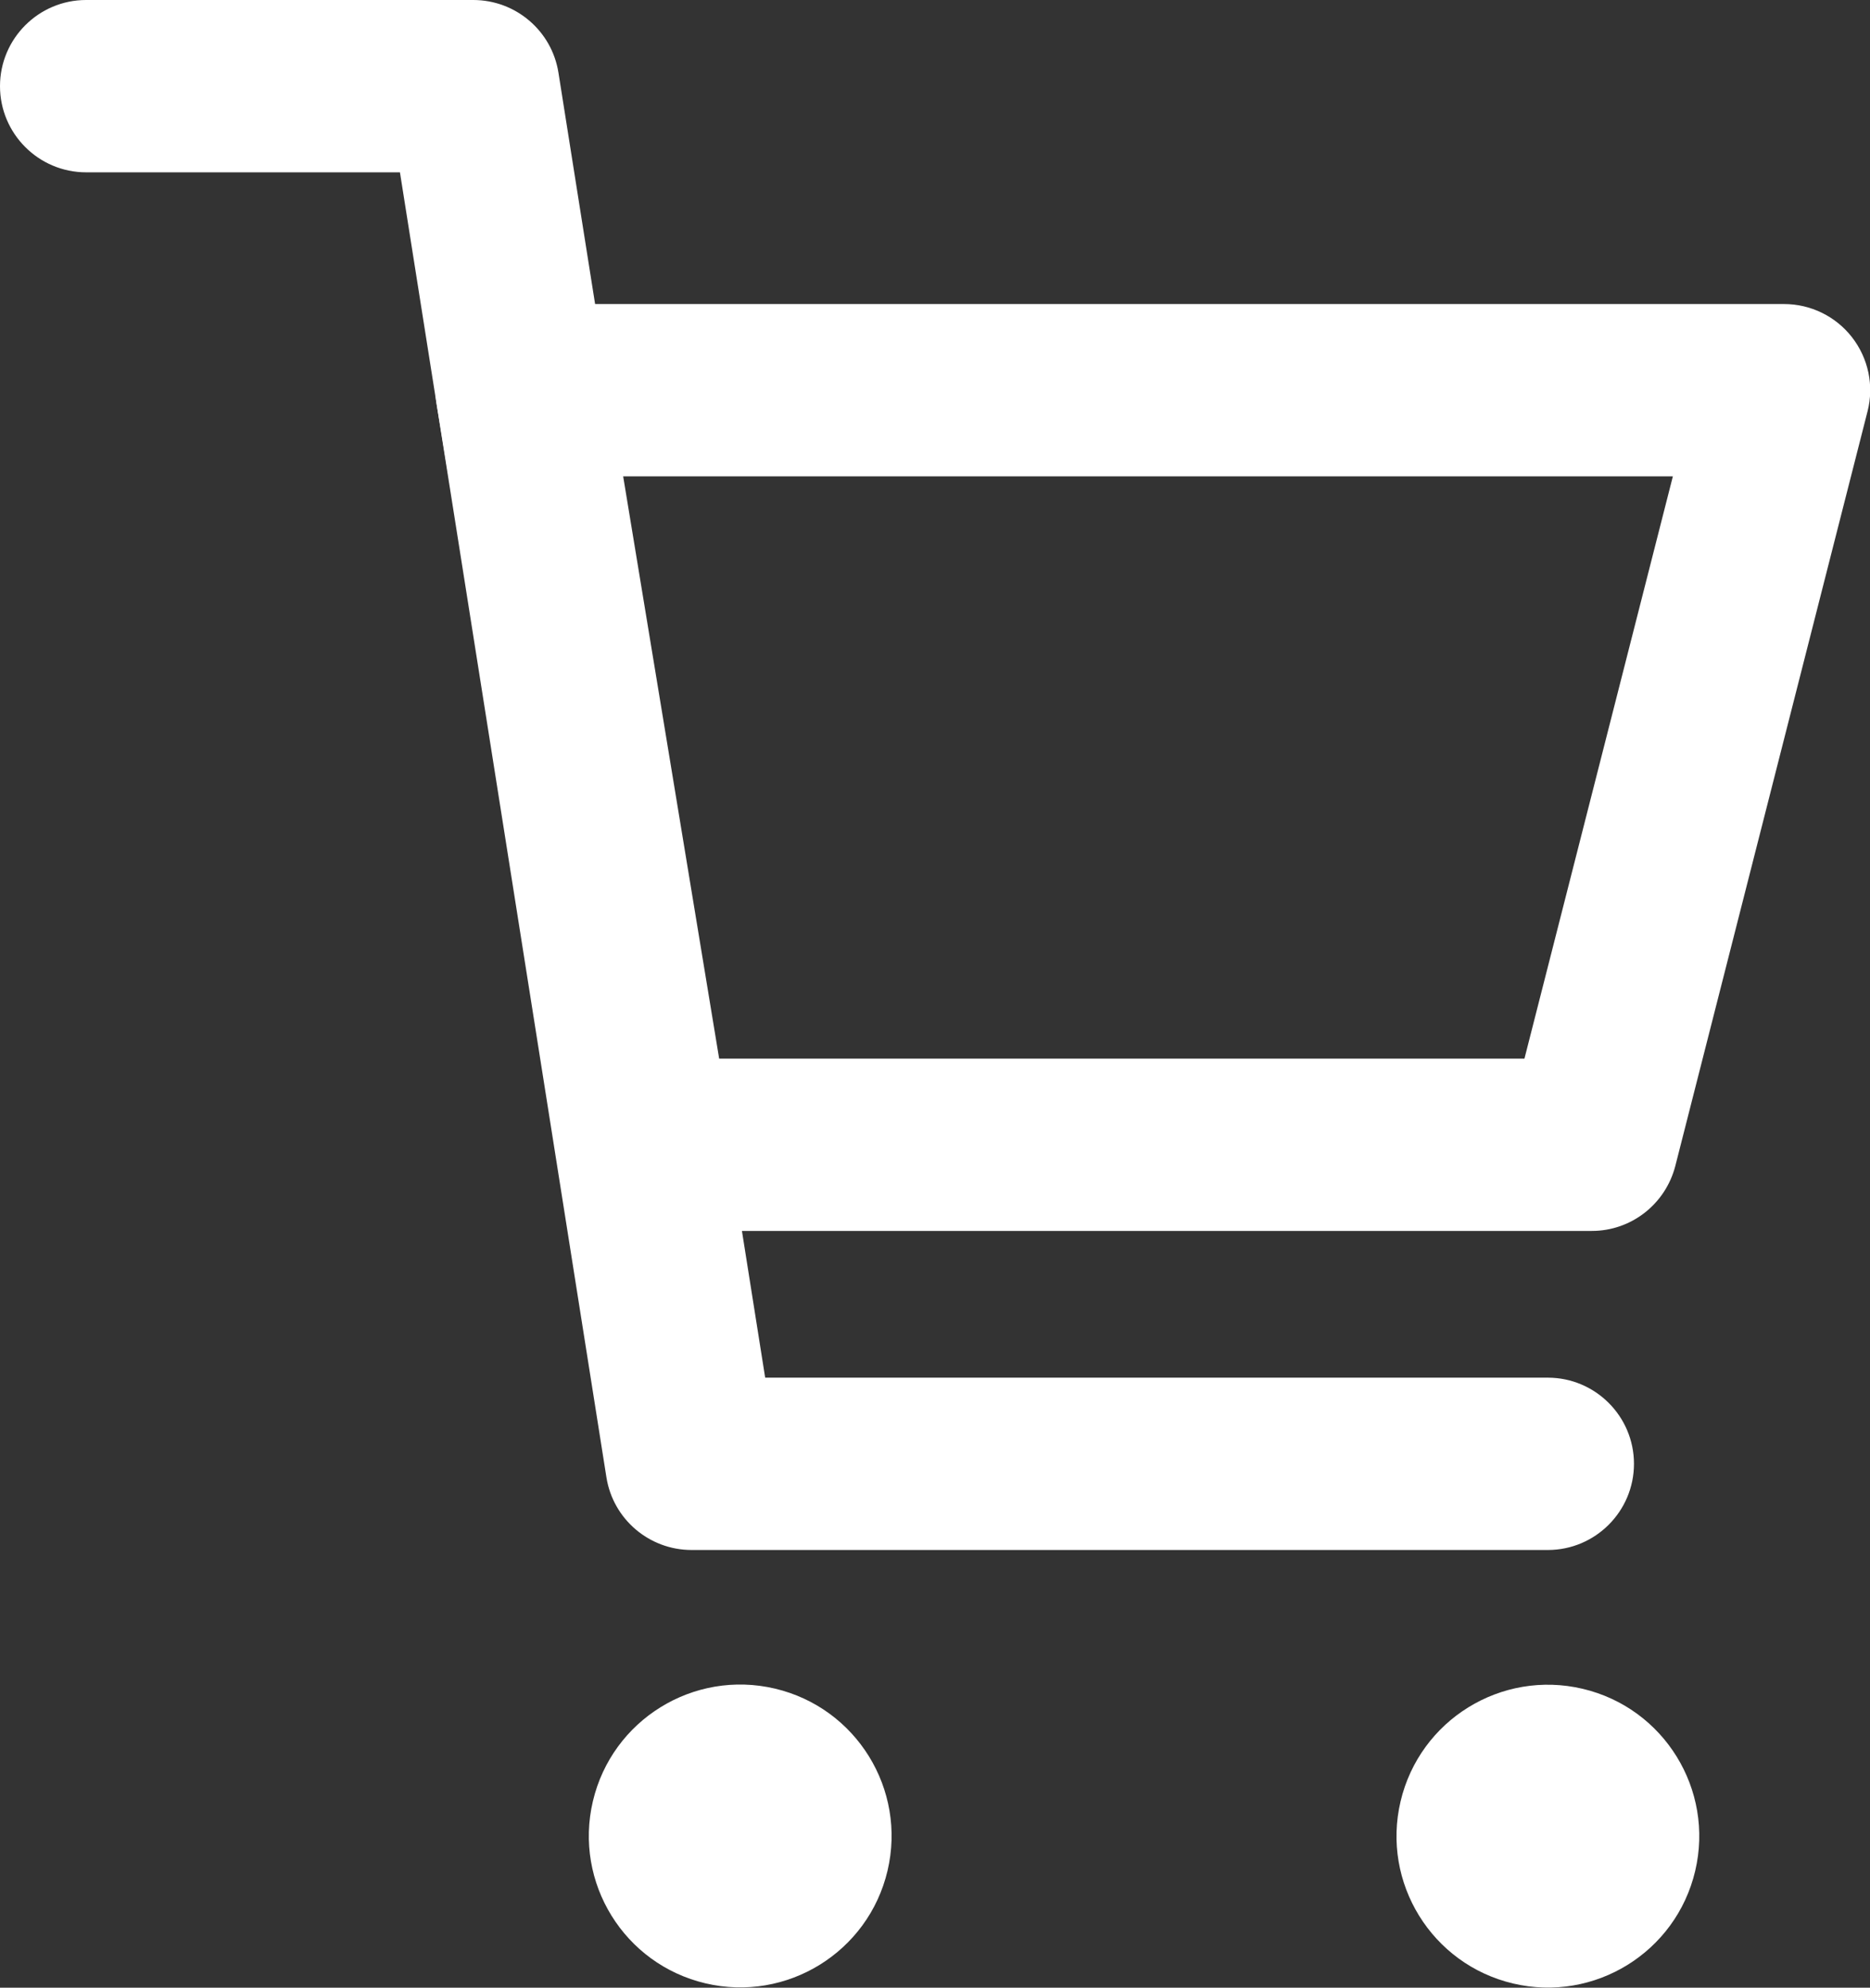 <?xml version="1.0" encoding="UTF-8"?>
<svg id="_レイヤー_2" data-name="レイヤー_2" xmlns="http://www.w3.org/2000/svg" viewBox="0 0 75.98 80.74">
  <rect x="0" y="0" width="75.98" height="80.74" fill="#333333" stroke="none"/>
  <defs>
    <style>
      .cls-1 {
        fill: #fff;
        width: 75px;
        height: 80px;
      }
    </style>
  </defs>
  <g id="_おススメ3選" data-name="おススメ3選">
    <g>
      <path class="cls-1" d="M62.89,62.96H28.1c-1.72,0-3.19-1.25-3.46-2.95L16.25,7H3.5c-1.93,0-3.5-1.57-3.5-3.5S1.57,0,3.5,0h15.73c1.72,0,3.19,1.25,3.46,2.95l8.4,53.01h31.8c1.93,0,3.5,1.57,3.5,3.5s-1.57,3.5-3.5,3.5Z"/>
      <path class="cls-1" d="M64.67,50H26.24c-1.71,0-3.17-1.24-3.45-2.93l-5.05-30.65c-.17-1.01.12-2.05.79-2.83.67-.78,1.64-1.24,2.67-1.24h51.29c1.08,0,2.1.5,2.76,1.35s.9,1.96.63,3.01l-7.81,30.65c-.4,1.55-1.79,2.64-3.39,2.64ZM29.21,43h32.73l6.03-23.65H25.32l3.9,23.65Z"/>
      <circle class="cls-1" cx="30.08" cy="74.58" r="6.15" transform="translate(-49.42 86.72) rotate(-76.72)"/>
      <circle class="cls-1" cx="62.89" cy="74.58" r="6.15" transform="translate(-24.14 118.66) rotate(-76.72)"/>
    </g>
  </g>
</svg>